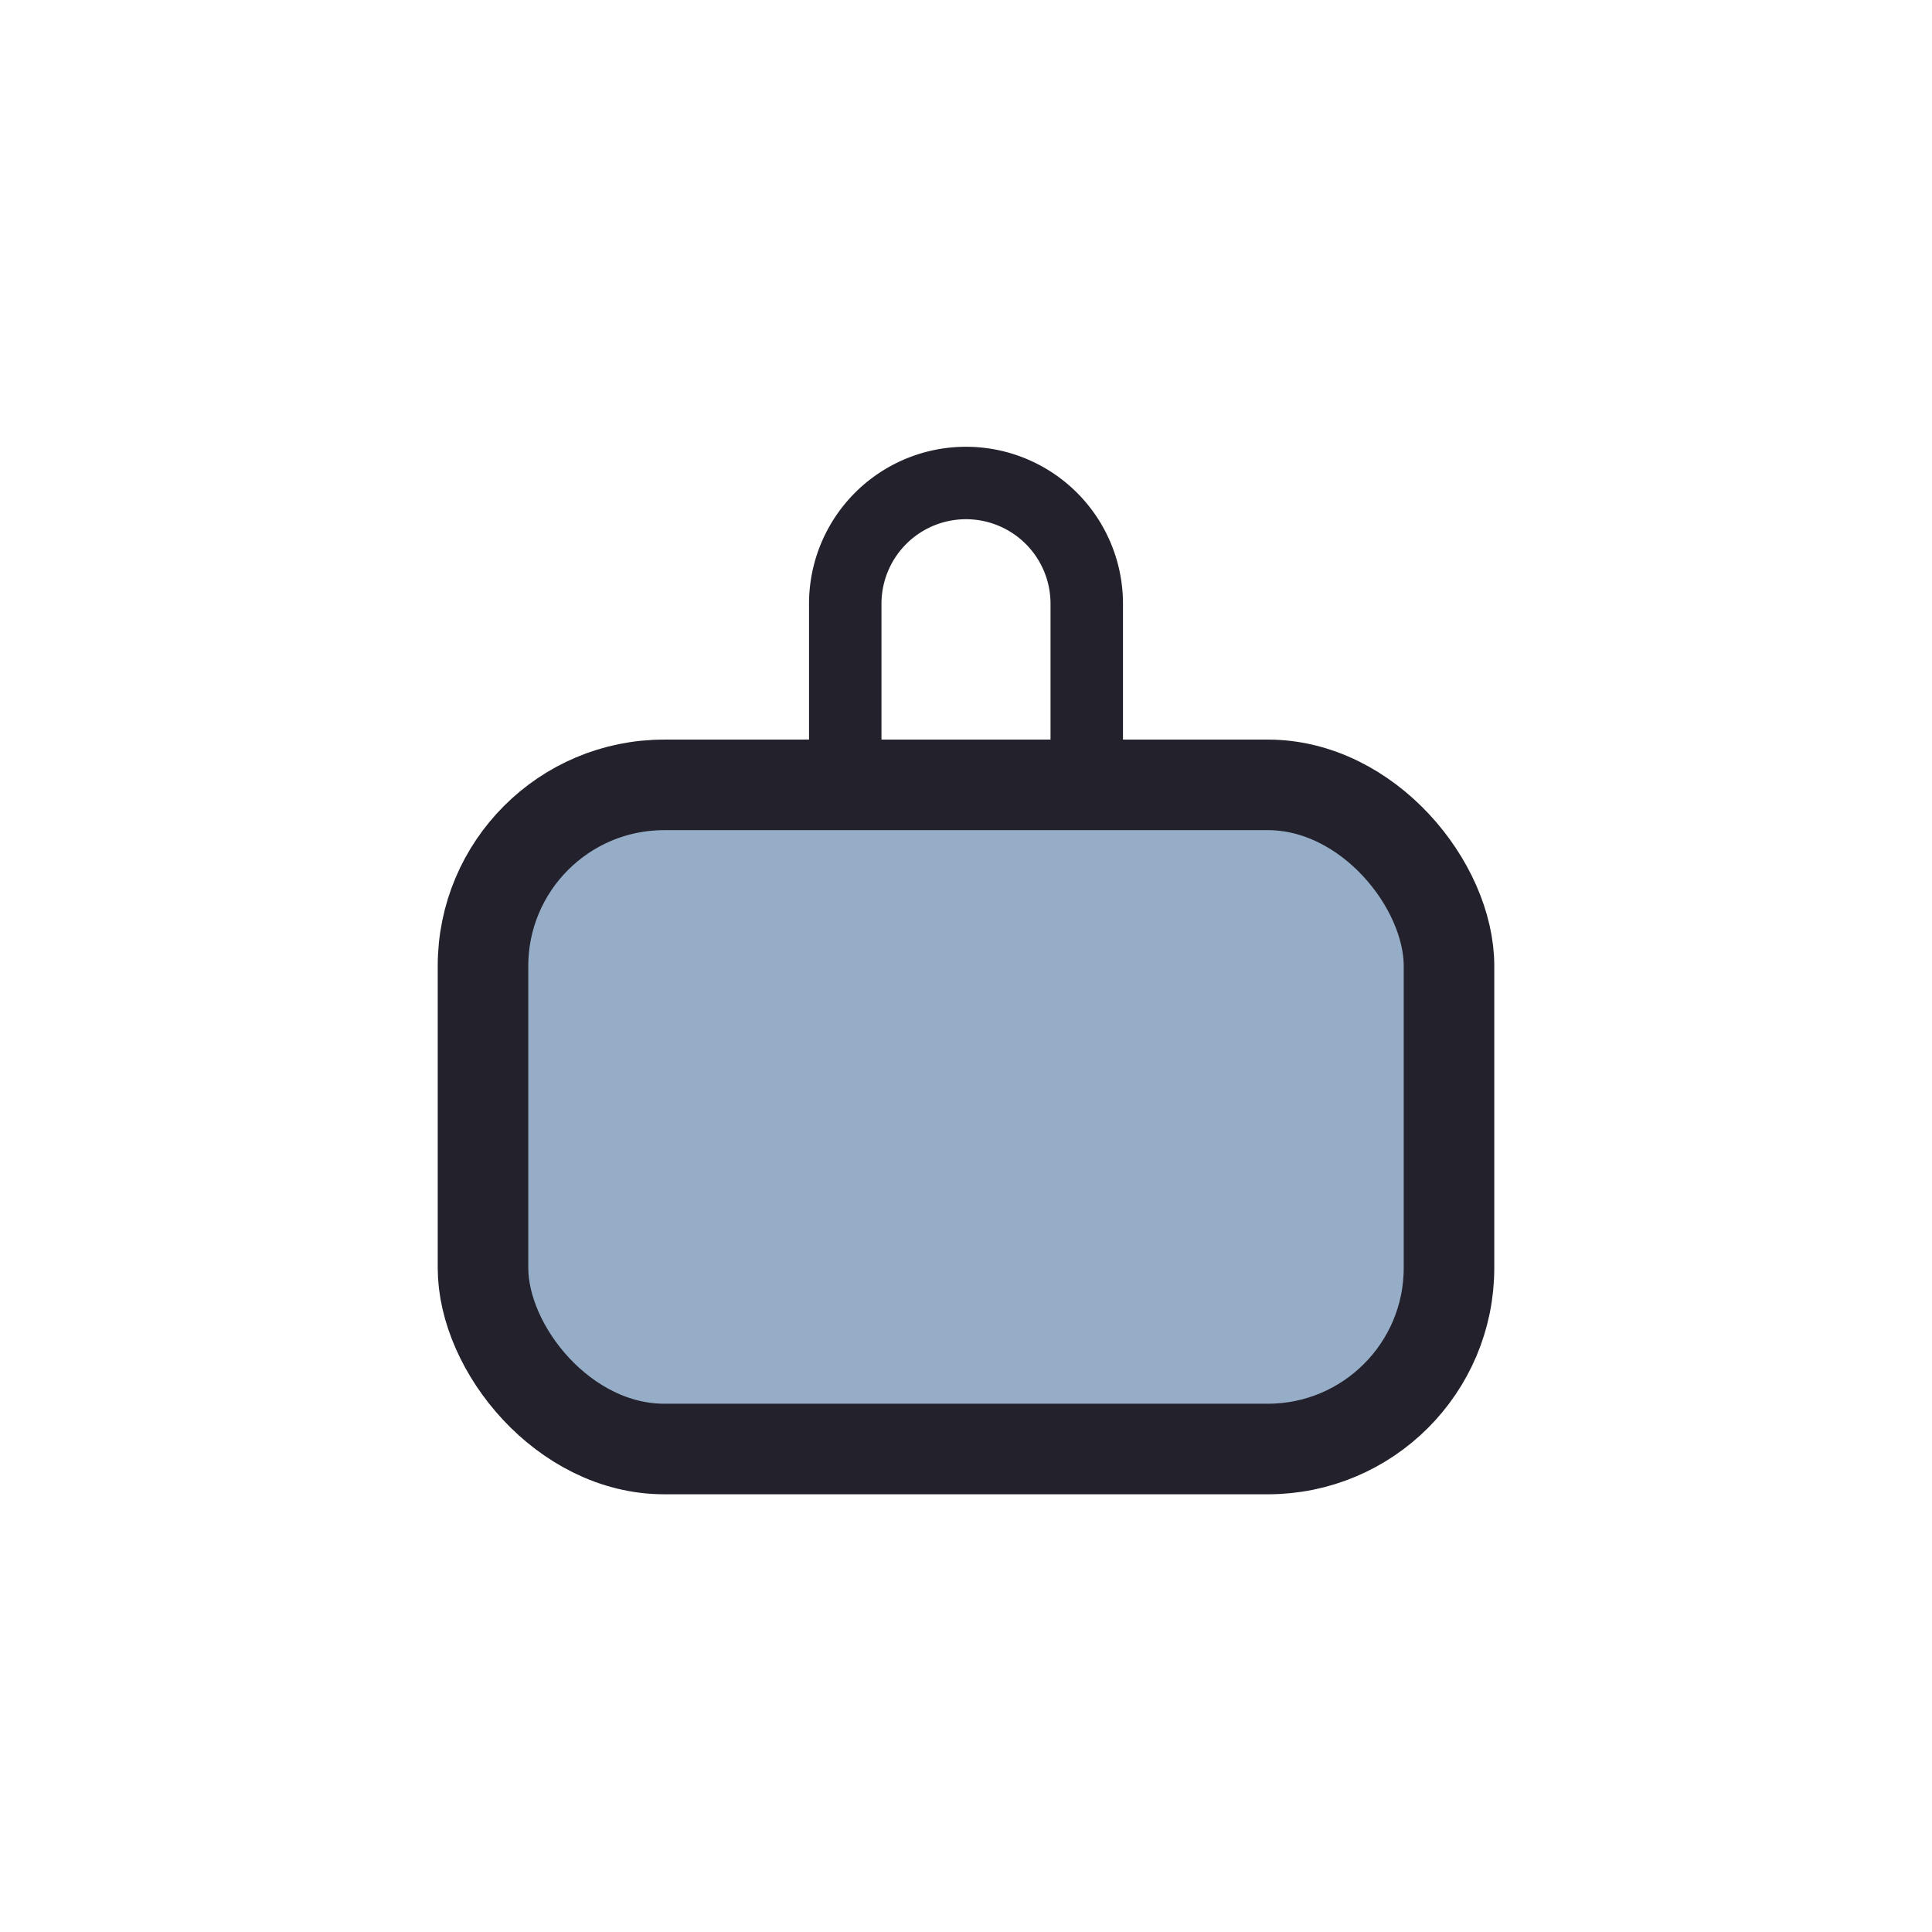 <?xml version="1.0" encoding="UTF-8"?>
<svg xmlns="http://www.w3.org/2000/svg" width="32" height="32" viewBox="0 0 32 32"><rect x="8" y="13" width="16" height="11" rx="3" fill="#95ADC7" stroke="#23212B" stroke-width="1.5"/><path d="M14 13v-3a2 2 0 1 1 4 0v3" fill="none" stroke="#23212B" stroke-width="1.2"/></svg>